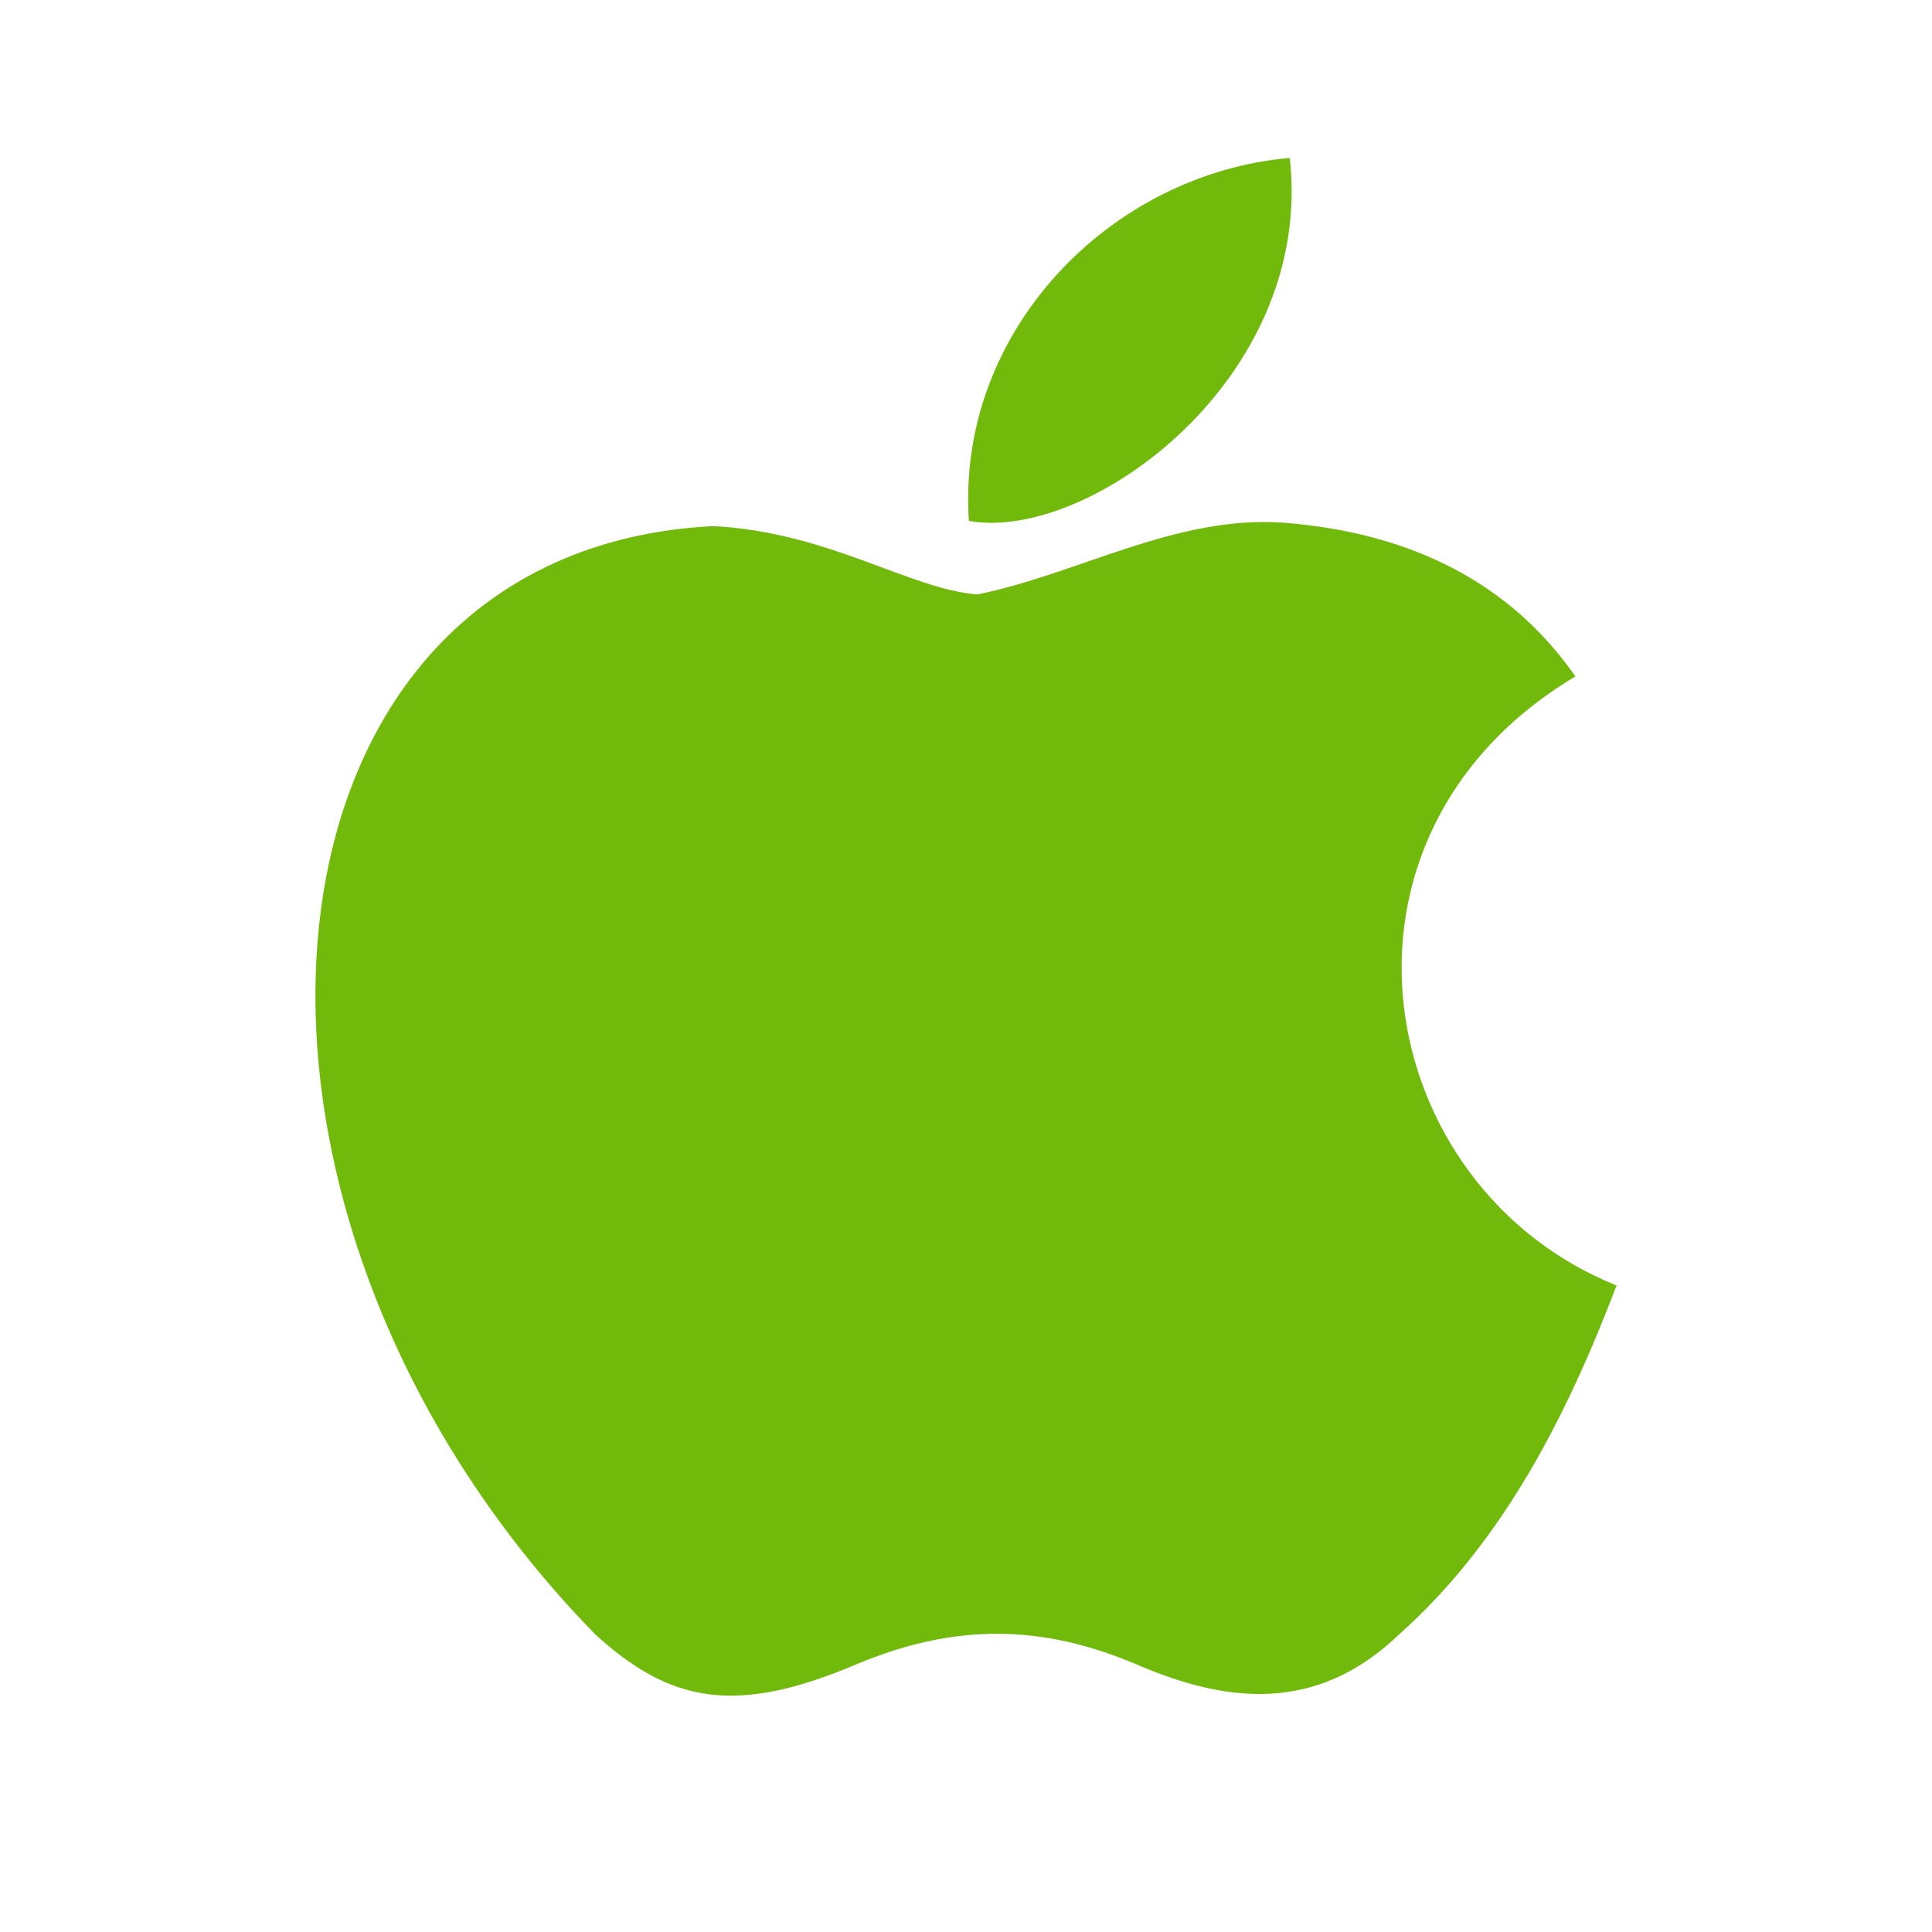 <?xml version="1.0" encoding="UTF-8"?> <svg xmlns="http://www.w3.org/2000/svg" width="42" height="42" viewBox="0 0 42 42" fill="none"><path d="M30.425 35.521C28.597 37.285 26.602 37.007 24.681 36.171C22.648 35.317 20.783 35.28 18.638 36.171C15.953 37.322 14.535 36.988 12.931 35.521C3.831 26.181 5.173 11.957 15.505 11.437C18.023 11.567 19.776 12.811 21.249 12.922C23.45 12.477 25.557 11.195 27.907 11.363C30.723 11.585 32.849 12.7 34.248 14.705C28.429 18.177 29.809 25.809 35.143 27.945C34.08 30.73 32.7 33.497 30.406 35.539L30.425 35.521ZM21.063 11.325C20.783 7.185 24.158 3.768 28.038 3.434C28.578 8.224 23.674 11.79 21.063 11.325Z" fill="#71BA0B"></path></svg> 
